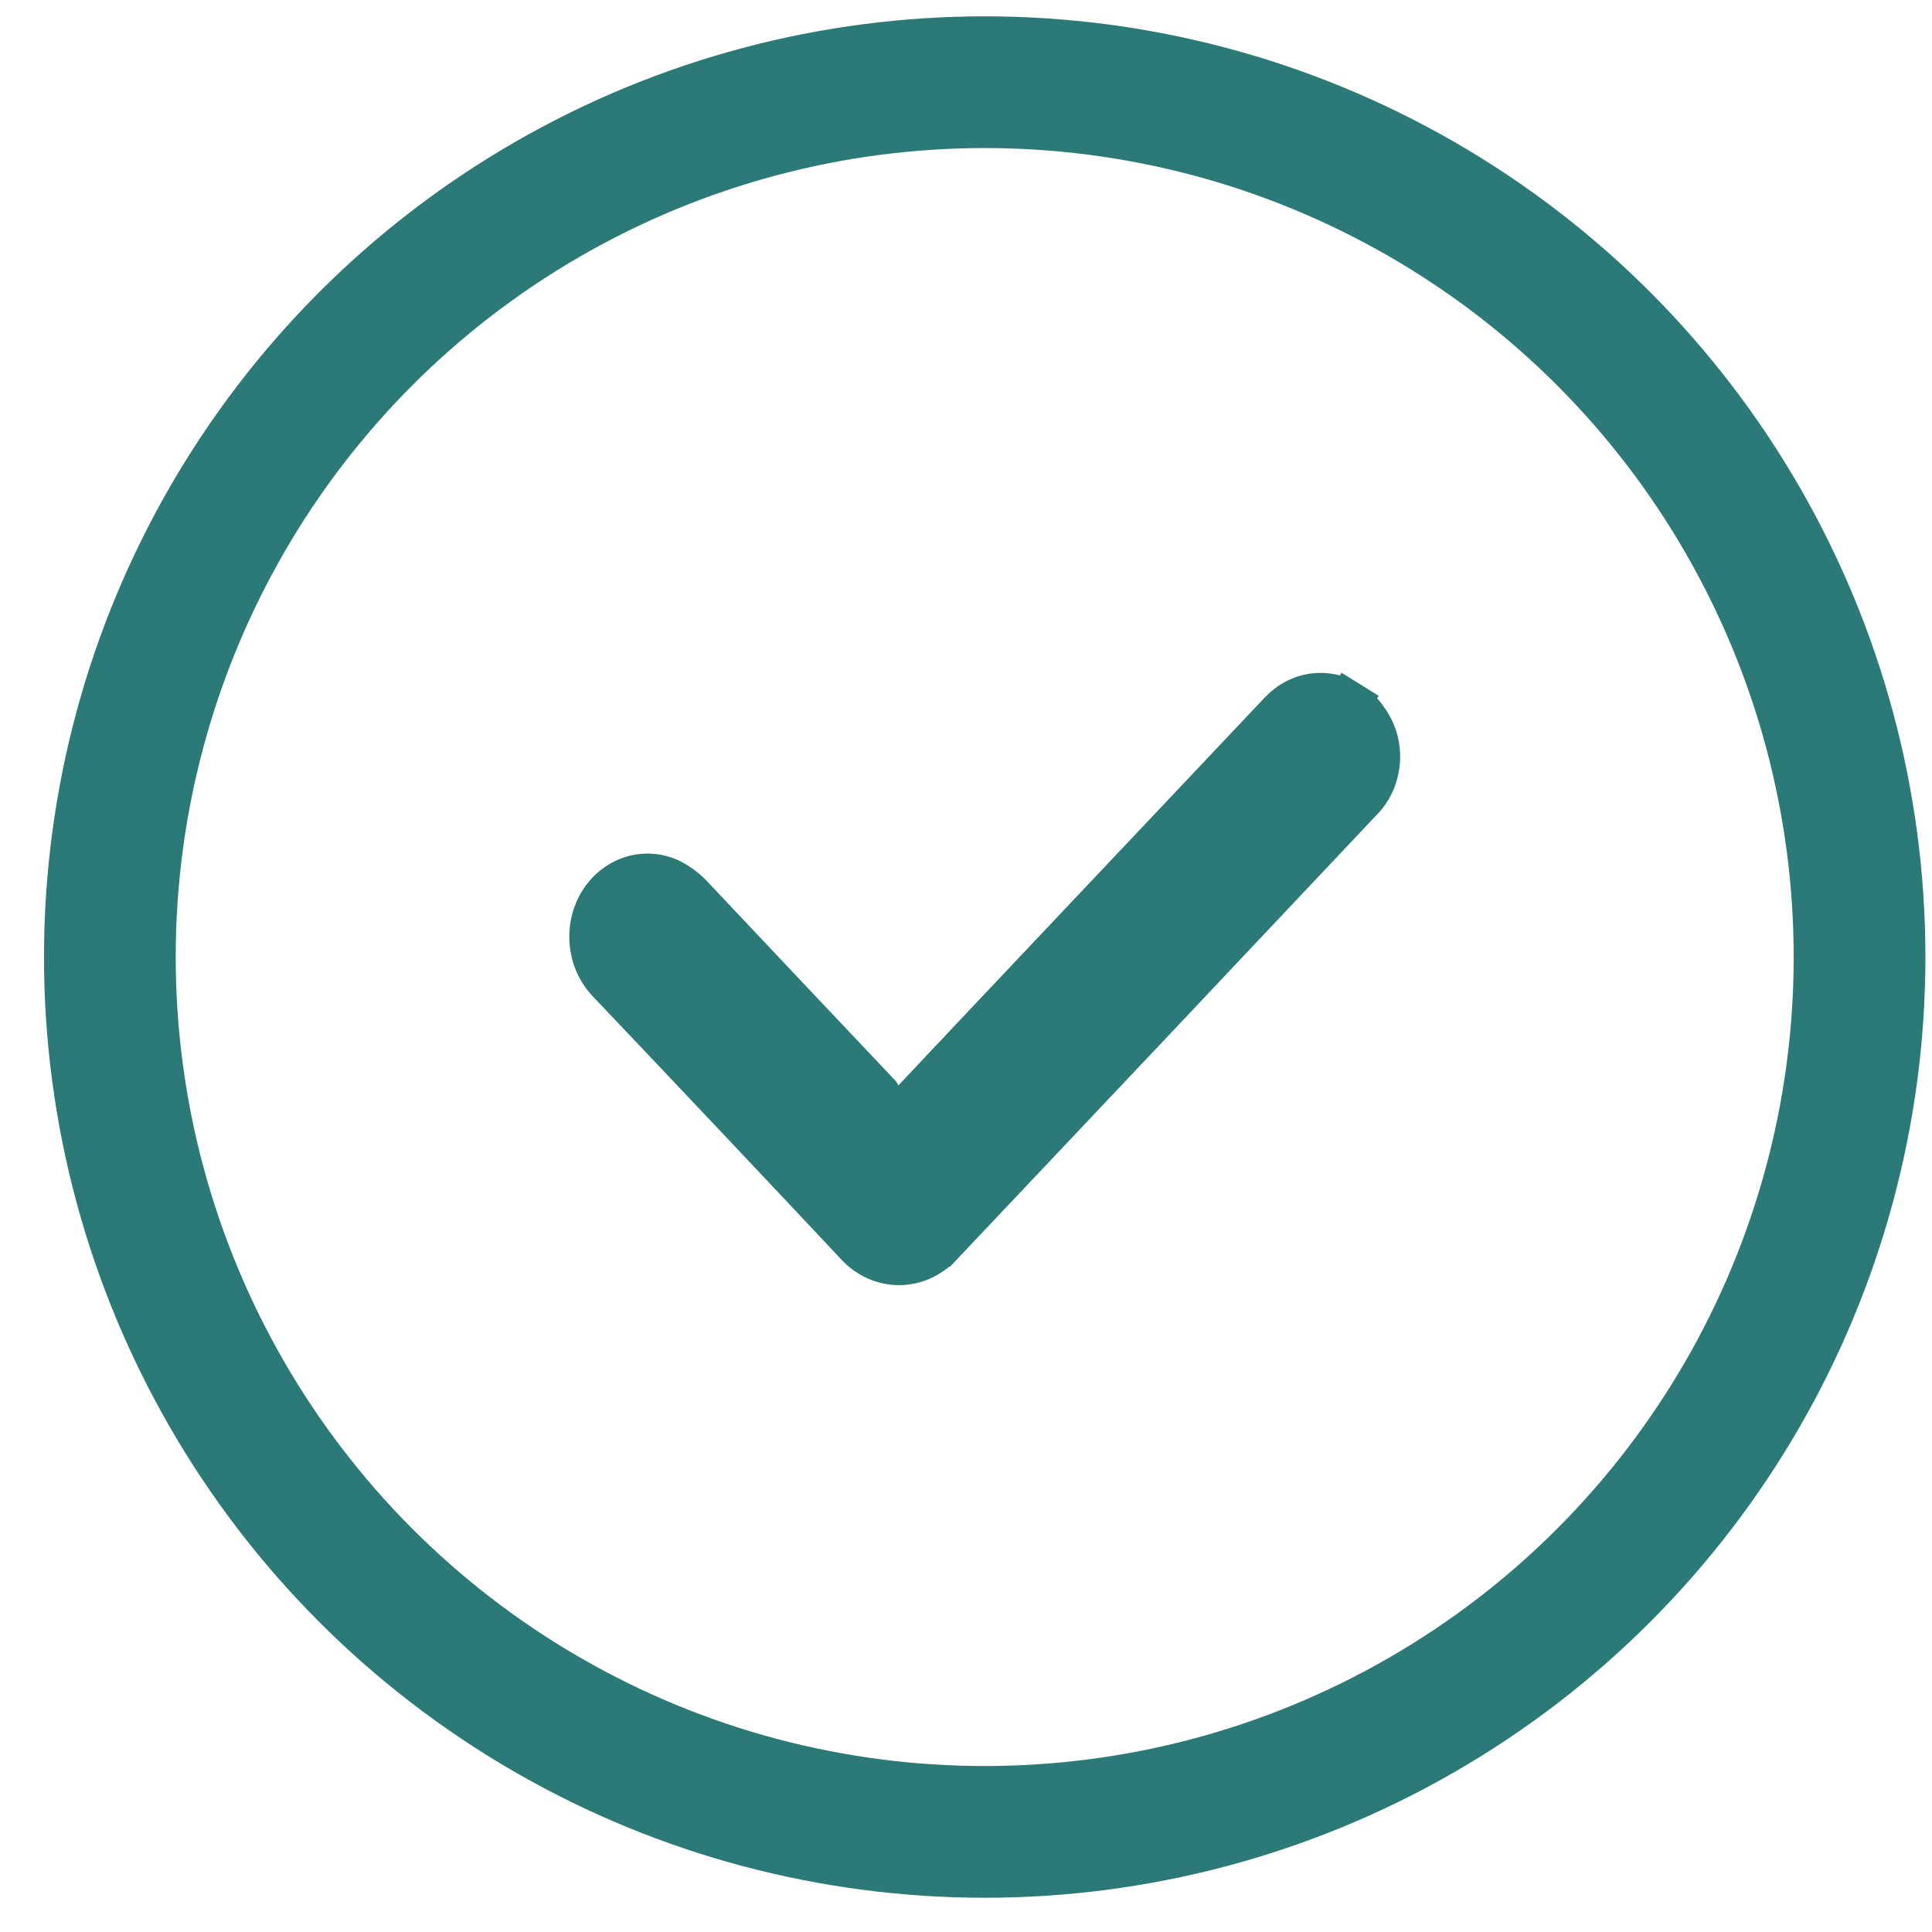 <svg width="22" height="22" viewBox="0 0 22 22" fill="none" xmlns="http://www.w3.org/2000/svg">
<circle cx="11.213" cy="10.898" r="9.962" stroke="#2B7A77" stroke-width="1.5"/>
<path d="M10.014 12.483L10.181 12.775L10.412 12.53C10.493 12.444 10.573 12.359 10.652 12.275C10.864 12.05 11.07 11.831 11.276 11.613C12.377 10.448 13.478 9.283 14.579 8.118L14.582 8.116C14.649 8.043 14.73 7.987 14.818 7.953C14.906 7.918 14.999 7.905 15.092 7.914C15.185 7.922 15.275 7.952 15.357 8.003L15.488 7.792L15.357 8.003C15.439 8.054 15.511 8.124 15.566 8.209L15.566 8.209L15.571 8.216C15.663 8.348 15.707 8.514 15.692 8.681C15.677 8.848 15.605 9.001 15.493 9.111L15.493 9.111L15.486 9.118C13.896 10.805 12.304 12.491 10.711 14.175L10.71 14.175C10.647 14.243 10.572 14.295 10.491 14.331C10.41 14.367 10.324 14.385 10.237 14.385C10.15 14.385 10.064 14.367 9.983 14.331C9.902 14.295 9.828 14.243 9.765 14.175C8.827 13.175 7.885 12.179 6.941 11.185L6.941 11.185L6.938 11.182C6.839 11.082 6.77 10.95 6.744 10.803C6.717 10.656 6.734 10.505 6.792 10.37C6.863 10.204 6.991 10.079 7.143 10.015C7.295 9.952 7.462 9.954 7.613 10.019C7.705 10.062 7.79 10.123 7.864 10.199C8.576 10.954 9.288 11.709 10.002 12.463C10.006 12.47 10.011 12.476 10.014 12.483Z" fill="#2B7A77" stroke="#2B7A77" stroke-width="0.498"/>
</svg>
